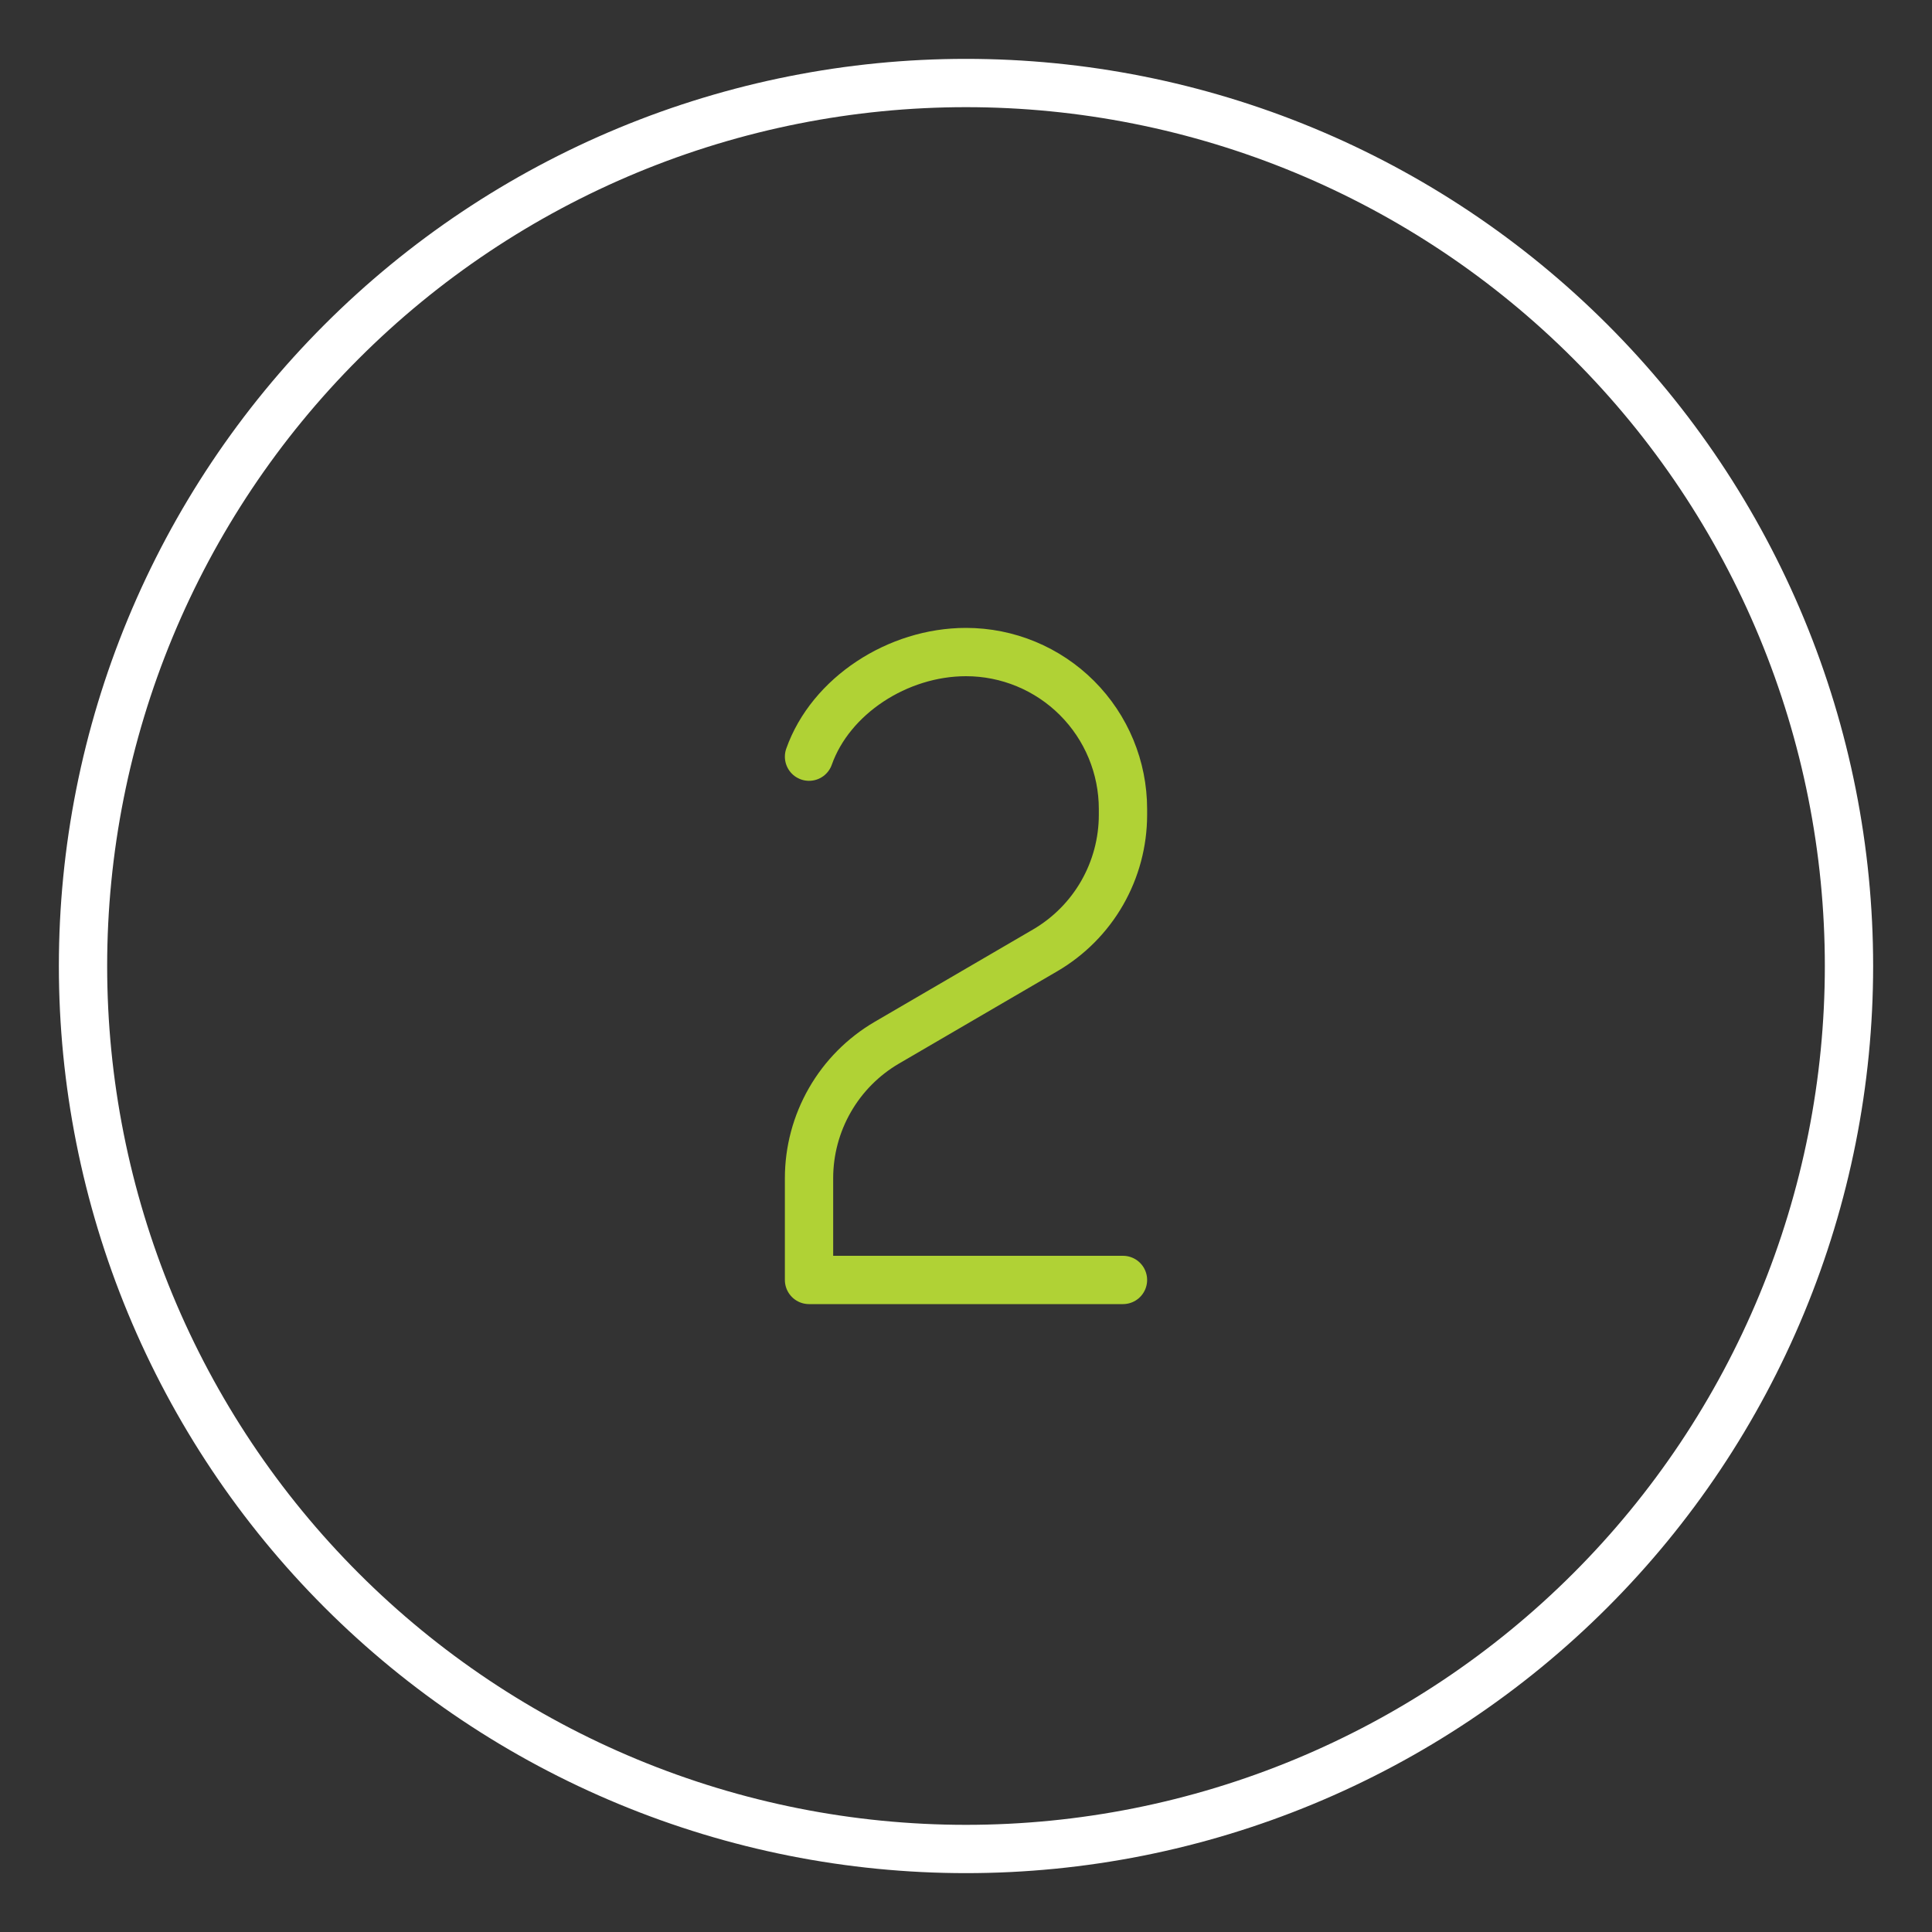 <?xml version="1.0" encoding="UTF-8"?>
<svg xmlns="http://www.w3.org/2000/svg" width="60" height="60" viewBox="0 0 60 60" fill="none">
  <rect x="0" y="0" width="60" height="60" fill="#333333" stroke="none"/>
  <path d="M34.875 39.75H25.125V36.591C25.125 35.739 25.349 34.902 25.773 34.164C26.197 33.425 26.807 32.811 27.543 32.381L32.457 29.515C33.193 29.085 33.804 28.471 34.228 27.732C34.652 26.992 34.875 26.155 34.875 25.303V25.125C34.875 23.832 34.361 22.592 33.447 21.678C32.533 20.764 31.293 20.25 30 20.25C27.879 20.25 25.795 21.608 25.125 23.499" stroke="#B0D235" stroke-width="1.5" stroke-linecap="round" stroke-linejoin="round"></path>
  <path d="M2.578 30C2.578 33.601 3.287 37.167 4.665 40.494C6.044 43.821 8.063 46.844 10.61 49.39C13.156 51.937 16.179 53.956 19.506 55.334C22.833 56.713 26.399 57.422 30 57.422C33.601 57.422 37.167 56.713 40.494 55.334C43.821 53.956 46.844 51.937 49.39 49.39C51.937 46.844 53.956 43.821 55.334 40.494C56.713 37.167 57.422 33.601 57.422 30C57.422 26.399 56.713 22.833 55.334 19.506C53.956 16.179 51.937 13.156 49.39 10.61C46.844 8.063 43.821 6.044 40.494 4.665C37.167 3.287 33.601 2.578 30 2.578C26.399 2.578 22.833 3.287 19.506 4.665C16.179 6.044 13.156 8.063 10.61 10.61C8.063 13.156 6.044 16.179 4.665 19.506C3.287 22.833 2.578 26.399 2.578 30Z" stroke="white" stroke-width="1.5" stroke-linecap="round" stroke-linejoin="round"></path>
</svg>

